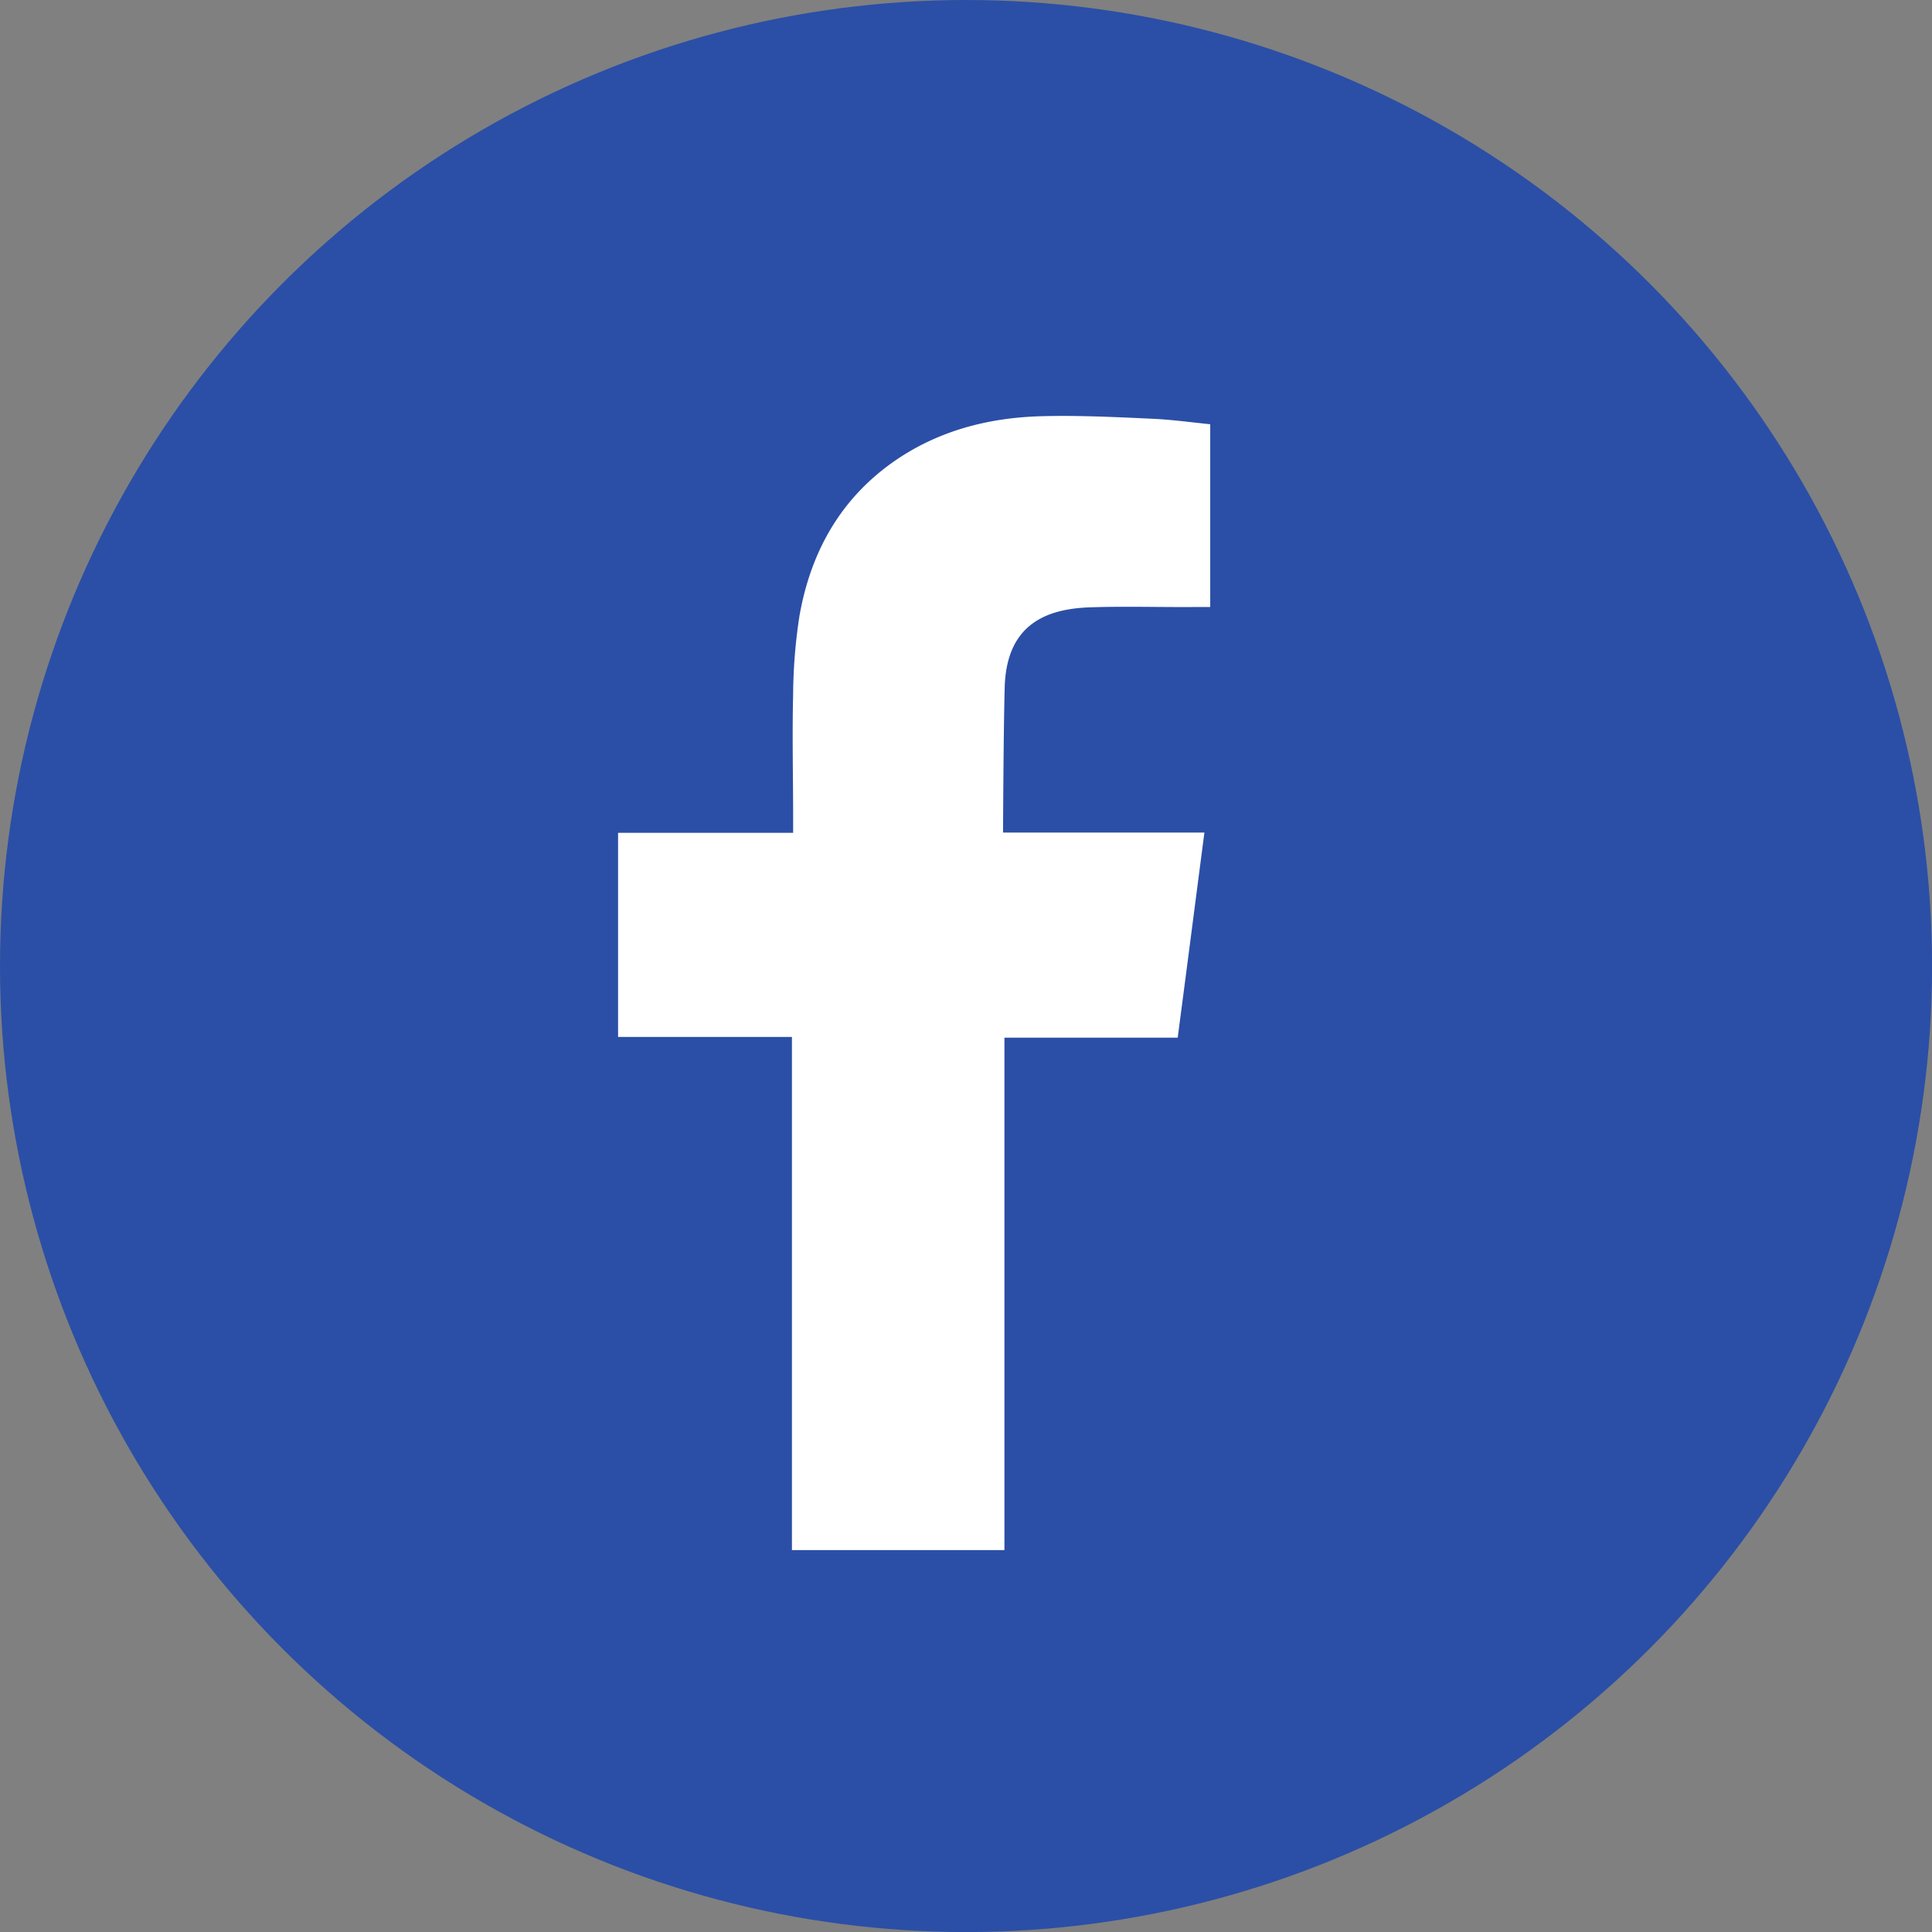 <svg id="Ebene_1" data-name="Ebene 1" xmlns="http://www.w3.org/2000/svg" viewBox="0 0 305.39 305.39"><rect x="0" y="0" width="305.39" height="305.39" fill="#808080" stroke="none"/><defs><style>.cls-1{fill:#2b4fa6;}.cls-2{fill:#fff;fill-rule:evenodd;}</style></defs><circle class="cls-1" cx="152.7" cy="152.7" r="152.7"/><path class="cls-2" d="M348.51,297.76c5.55-.19,11.1,0,16.67-.05h2.29V268.82c-3-.3-6.07-.73-9.18-.87-5.69-.26-11.4-.54-17.1-.41-8.71.18-16.94,2.3-24.14,7.46-8.25,5.94-12.78,14.27-14.51,24.12a84.18,84.18,0,0,0-1,12.4c-.16,6.48,0,13,0,19.45v2.43H273.87v32.27h27.48v81.11h33.59v-81h27.39c1.41-10.73,2.78-21.36,4.22-32.42h-6.16c-7.79,0-25.67,0-25.67,0s.07-16,.26-22.94C335.25,300.94,340.89,298,348.51,297.76Z" transform="translate(-176.17 -201.76)"/></svg>